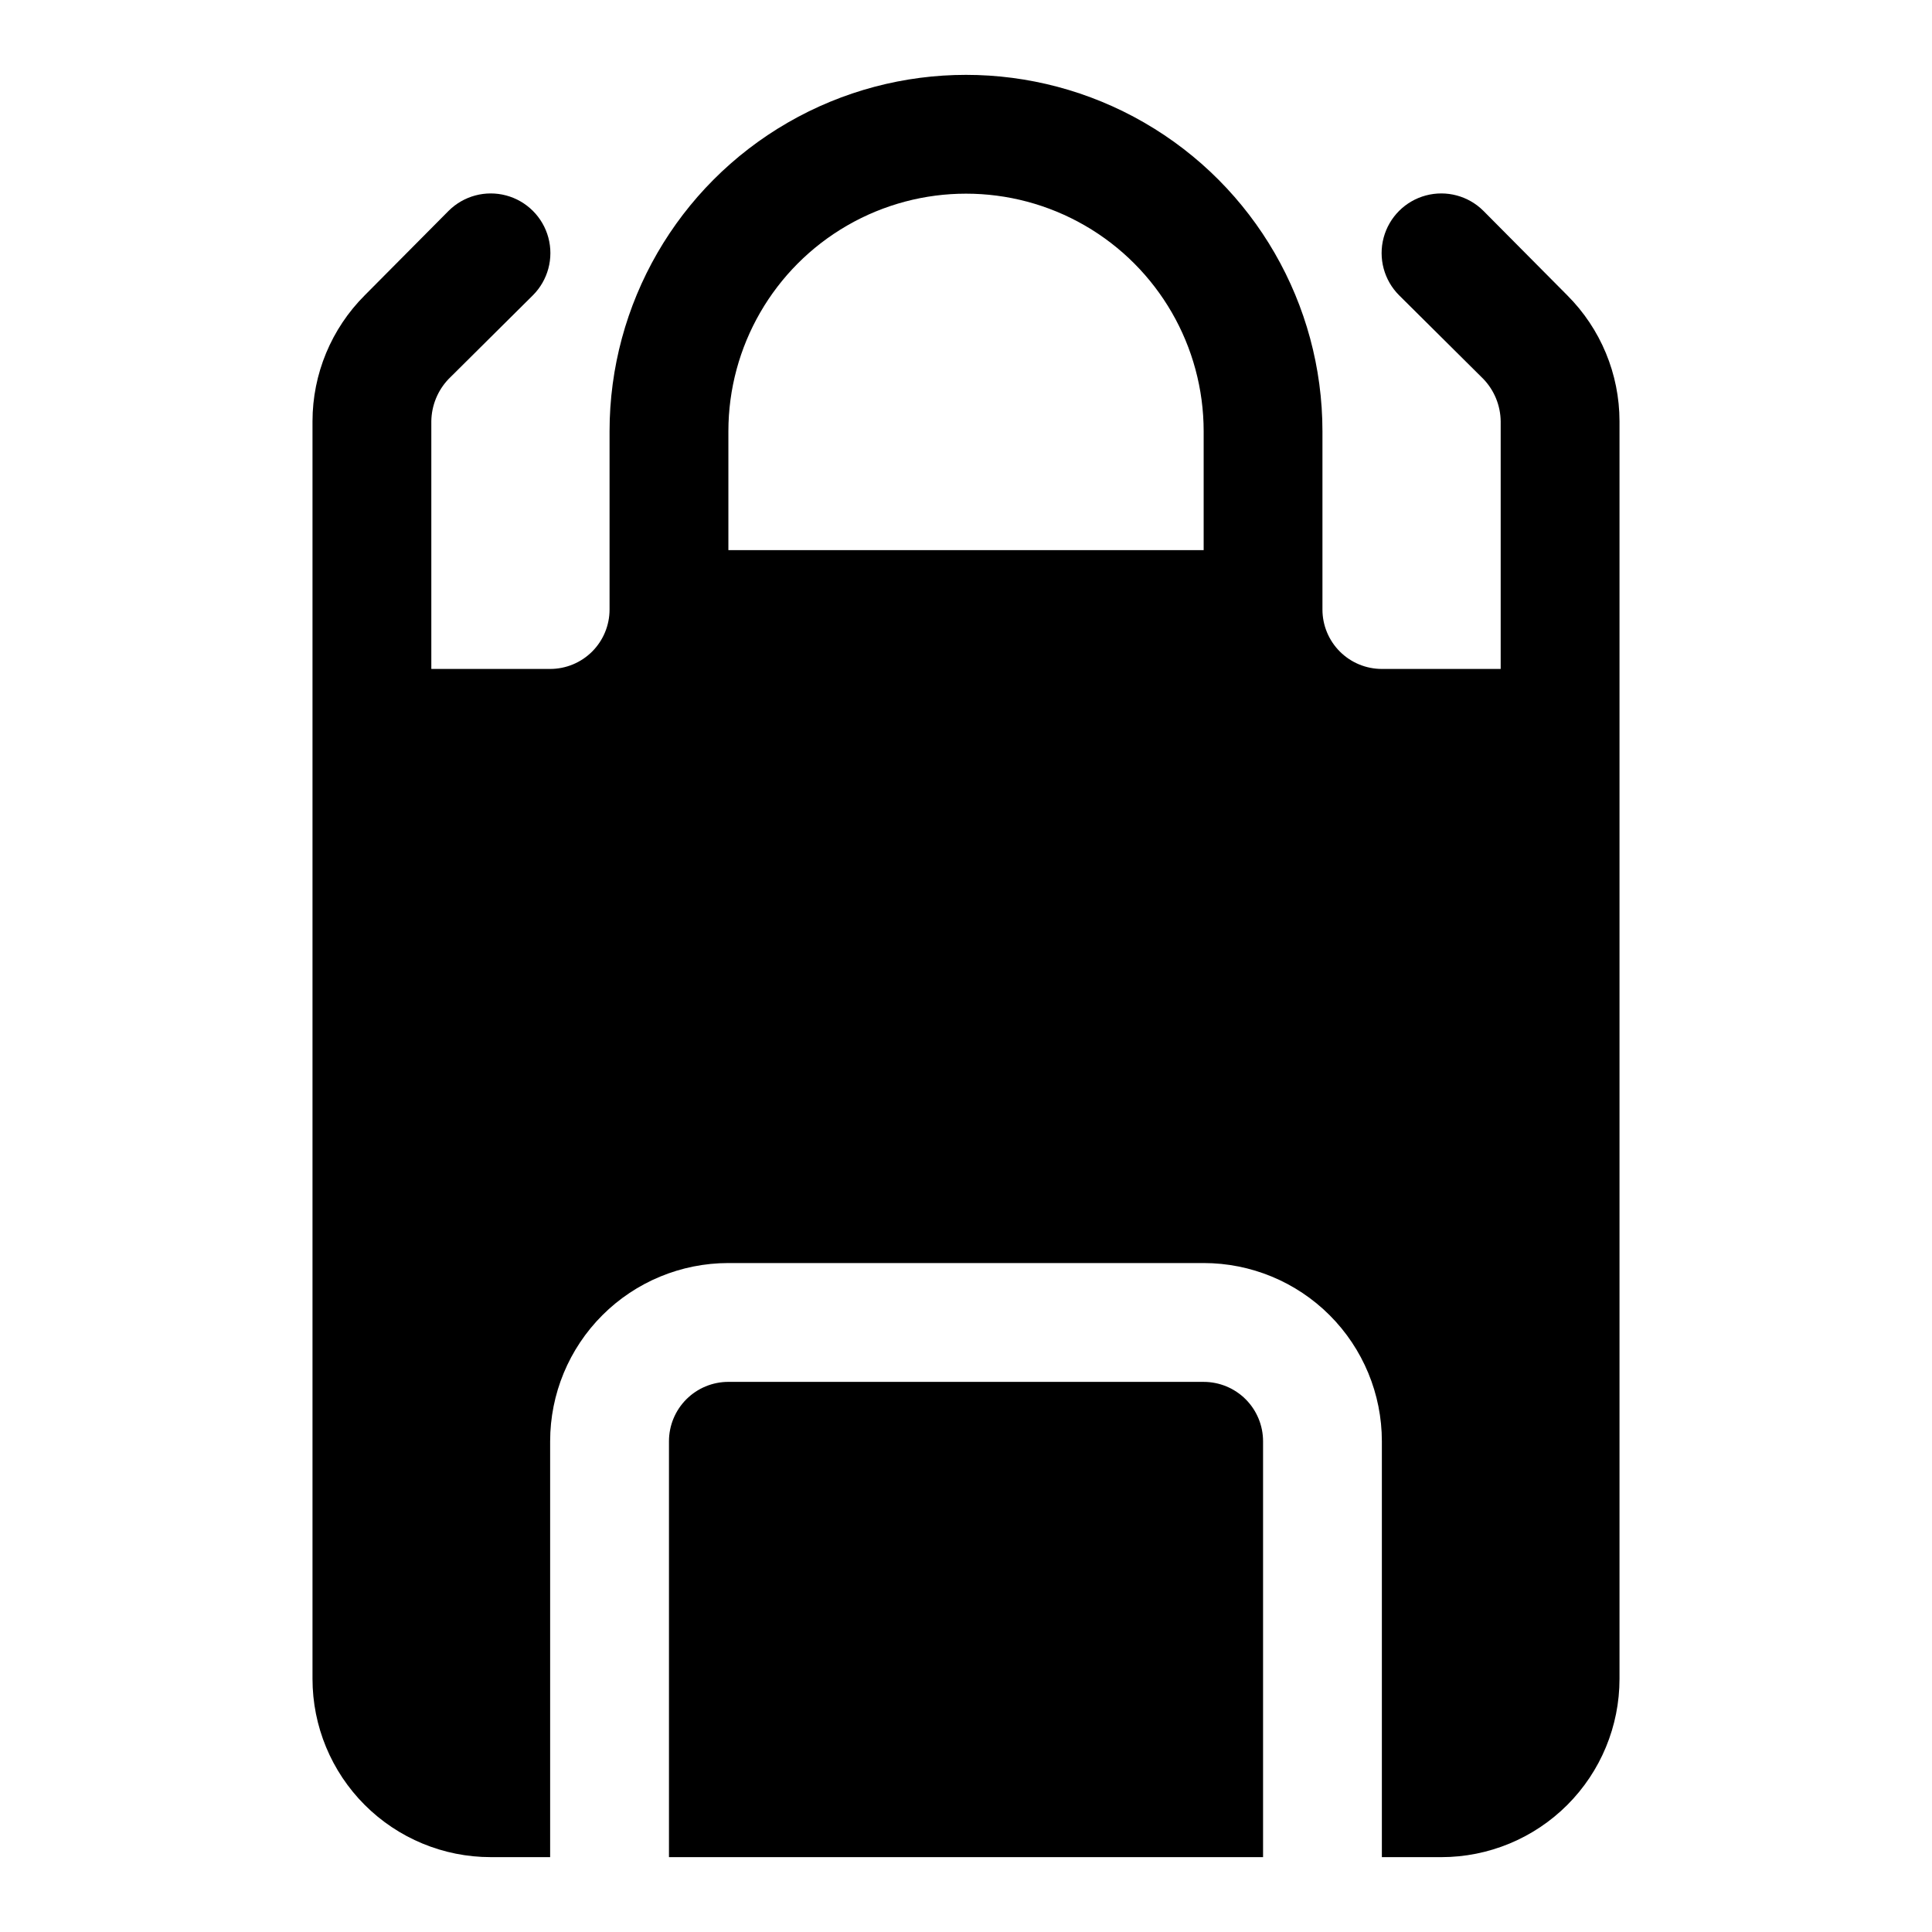 <?xml version="1.0" encoding="UTF-8"?>
<!-- Uploaded to: ICON Repo, www.svgrepo.com, Generator: ICON Repo Mixer Tools -->
<svg fill="#000000" width="800px" height="800px" version="1.1" viewBox="144 144 512 512" xmlns="http://www.w3.org/2000/svg">
 <g>
  <path d="m559.33 222.25-22.199-22.359c-3.992-3.992-9.812-5.551-15.27-4.09-5.457 1.461-9.715 5.723-11.18 11.176-1.461 5.457 0.098 11.277 4.094 15.273l22.355 22.199c2.879 3.016 4.508 7.008 4.566 11.176v65.652h-31.488c-4.176 0-8.18-1.656-11.133-4.609s-4.613-6.957-4.613-11.133v-47.234c0-33.746-18.004-64.934-47.23-81.809-29.227-16.871-65.238-16.871-94.465 0-29.227 16.875-47.23 48.062-47.23 81.809v47.234c0 4.176-1.66 8.18-4.613 11.133s-6.957 4.609-11.133 4.609h-31.488v-65.652c0.059-4.168 1.691-8.16 4.566-11.176l22.355-22.199c3.996-3.996 5.555-9.816 4.094-15.273-1.461-5.453-5.723-9.715-11.18-11.176-5.453-1.461-11.273 0.098-15.27 4.09l-22.199 22.359c-8.859 8.848-13.844 20.852-13.855 33.375v333.3c0 12.527 4.977 24.543 13.836 33.398 8.855 8.859 20.871 13.836 33.398 13.836h15.742v-110.21c0-12.523 4.977-24.539 13.836-33.398 8.855-8.855 20.871-13.832 33.398-13.832h125.95c12.523 0 24.539 4.977 33.395 13.832 8.859 8.859 13.836 20.875 13.836 33.398v110.21h15.742v0.004c12.527 0 24.543-4.977 33.398-13.836 8.859-8.855 13.836-20.871 13.836-33.398v-333.3c-0.012-12.523-4.996-24.527-13.855-33.375zm-222.3 67.539v-31.488c0-22.496 12.004-43.289 31.488-54.539s43.488-11.25 62.977 0c19.484 11.25 31.488 32.043 31.488 54.539v31.488z"/>
  <path d="m462.98 510.21h-125.95c-4.176 0-8.18 1.66-11.133 4.609-2.953 2.953-4.613 6.957-4.613 11.133v110.21l157.44 0.004v-110.21c0-4.176-1.66-8.18-4.609-11.133-2.953-2.949-6.961-4.609-11.133-4.609z"/>
 </g>
</svg>
